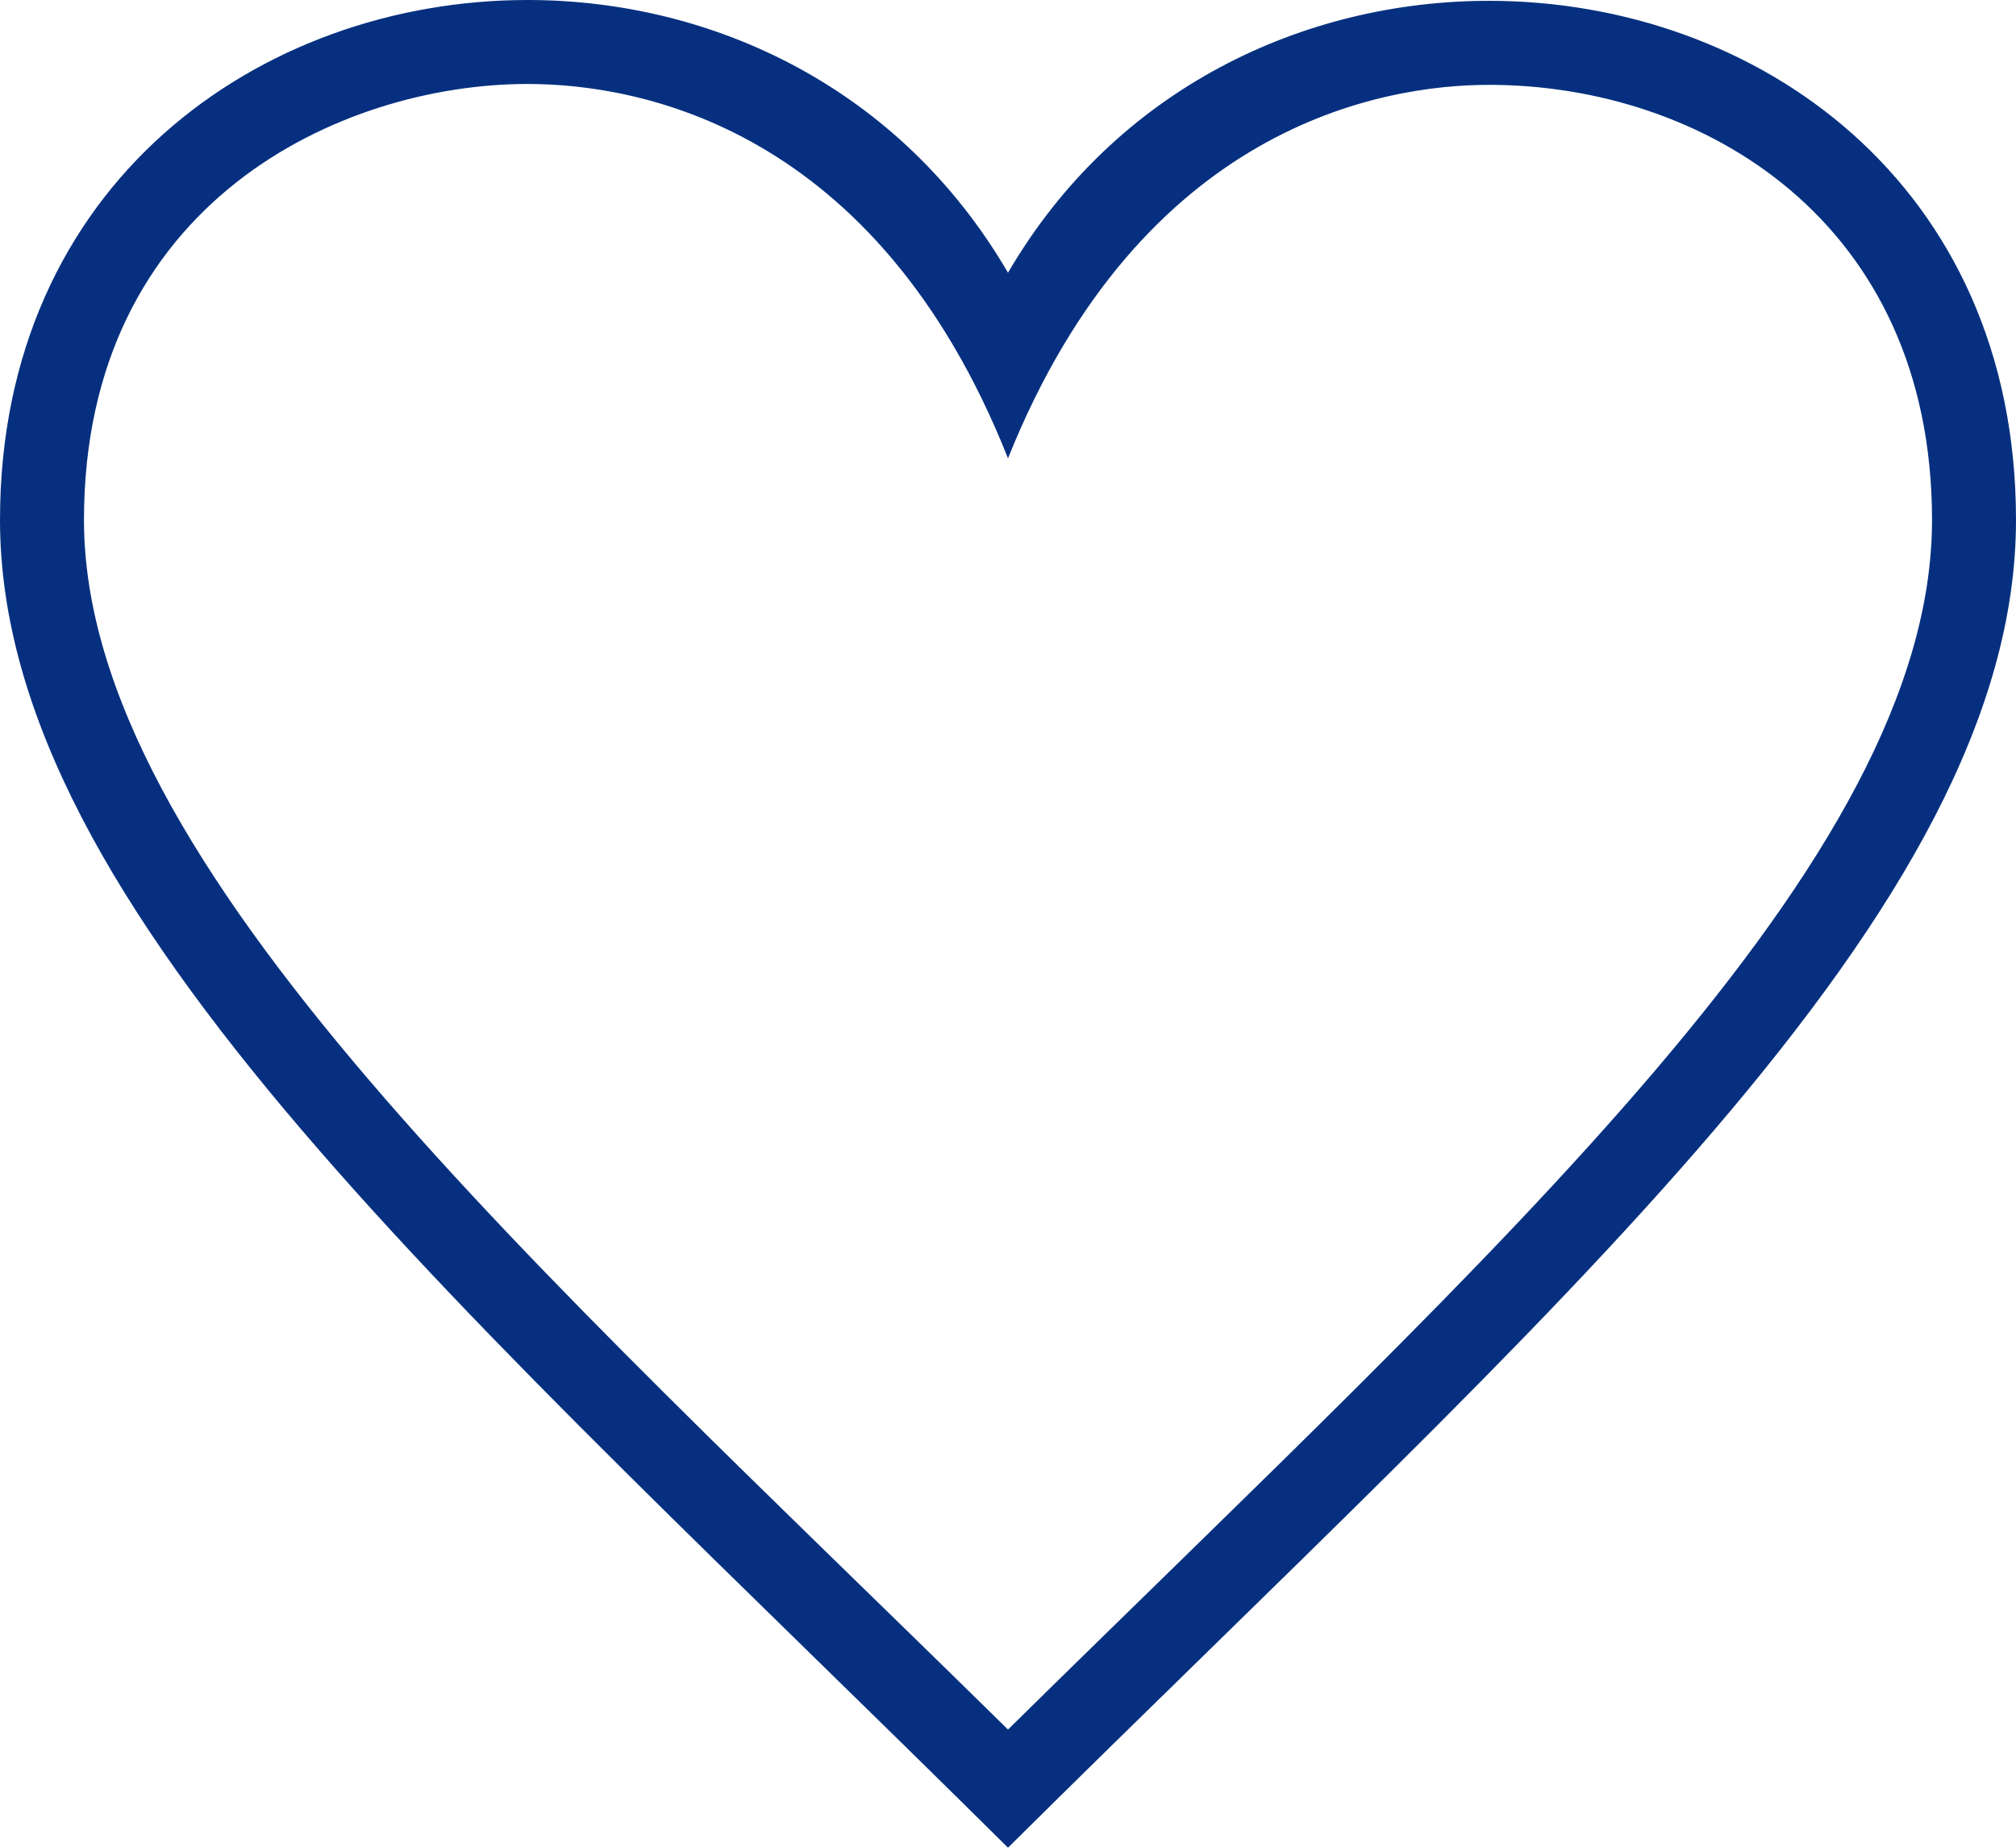 <?xml version="1.0" encoding="UTF-8" standalone="no"?>
<svg
   xmlns:dc="http://purl.org/dc/elements/1.1/"
   xmlns:cc="http://creativecommons.org/ns#"
   xmlns:rdf="http://www.w3.org/1999/02/22-rdf-syntax-ns#"
   xmlns:svg="http://www.w3.org/2000/svg"
   xmlns="http://www.w3.org/2000/svg"
   xmlns:sodipodi="http://sodipodi.sourceforge.net/DTD/sodipodi-0.dtd"
   xmlns:inkscape="http://www.inkscape.org/namespaces/inkscape"
   width="32"
   height="29.333"
   version="1.1"
   id="svg4"
   sodipodi:docname="iconmonstr-heart-thin.svg"
   style="clip-rule:evenodd;fill-rule:evenodd"
   inkscape:version="0.92.5 (2060ec1f9f, 2020-04-08)">
  <defs
     id="defs8" />
  <sodipodi:namedview
     pagecolor="#ffffff"
     bordercolor="#666666"
     borderopacity="1"
     objecttolerance="10"
     gridtolerance="10"
     guidetolerance="10"
     inkscape:pageopacity="0"
     inkscape:pageshadow="2"
     inkscape:window-width="1600"
     inkscape:window-height="837"
     id="namedview6"
     showgrid="false"
     fit-margin-top="0"
     fit-margin-left="0"
     fit-margin-right="0"
     fit-margin-bottom="0"
     inkscape:zoom="9.8333333"
     inkscape:cx="12"
     inkscape:cy="11"
     inkscape:window-x="-8"
     inkscape:window-y="-8"
     inkscape:window-maximized="1"
     inkscape:current-layer="svg4" />
  <path
     d="M 16,27.457 C 8.493,20.072 1.333,13.728 1.333,8.255 1.333,3.2 5.424,1.333 8.375,1.333 10.124,1.333 13.909,2.001 16,7.276 c 2.12,-5.291 5.952,-5.929 7.635,-5.929 3.387,0 7.032,2.161 7.032,6.908 C 30.667,13.68 23.819,19.755 16,27.457 M 23.635,0.013 c -2.937,0 -5.928,1.389 -7.635,4.317 C 14.287,1.389 11.304,0 8.375,0 4.131,0 0,2.916 0,8.255 0,14.469 7.428,20.827 16,29.333 c 8.573,-8.507 16,-14.864 16,-21.079 0,-5.348 -4.127,-8.241 -8.365,-8.241"
     id="path2"
     style="fill:#06307f;fill-opacity:1;stroke:none;stroke-width:1.333;stroke-opacity:1"
     inkscape:connector-curvature="0" />
</svg>
